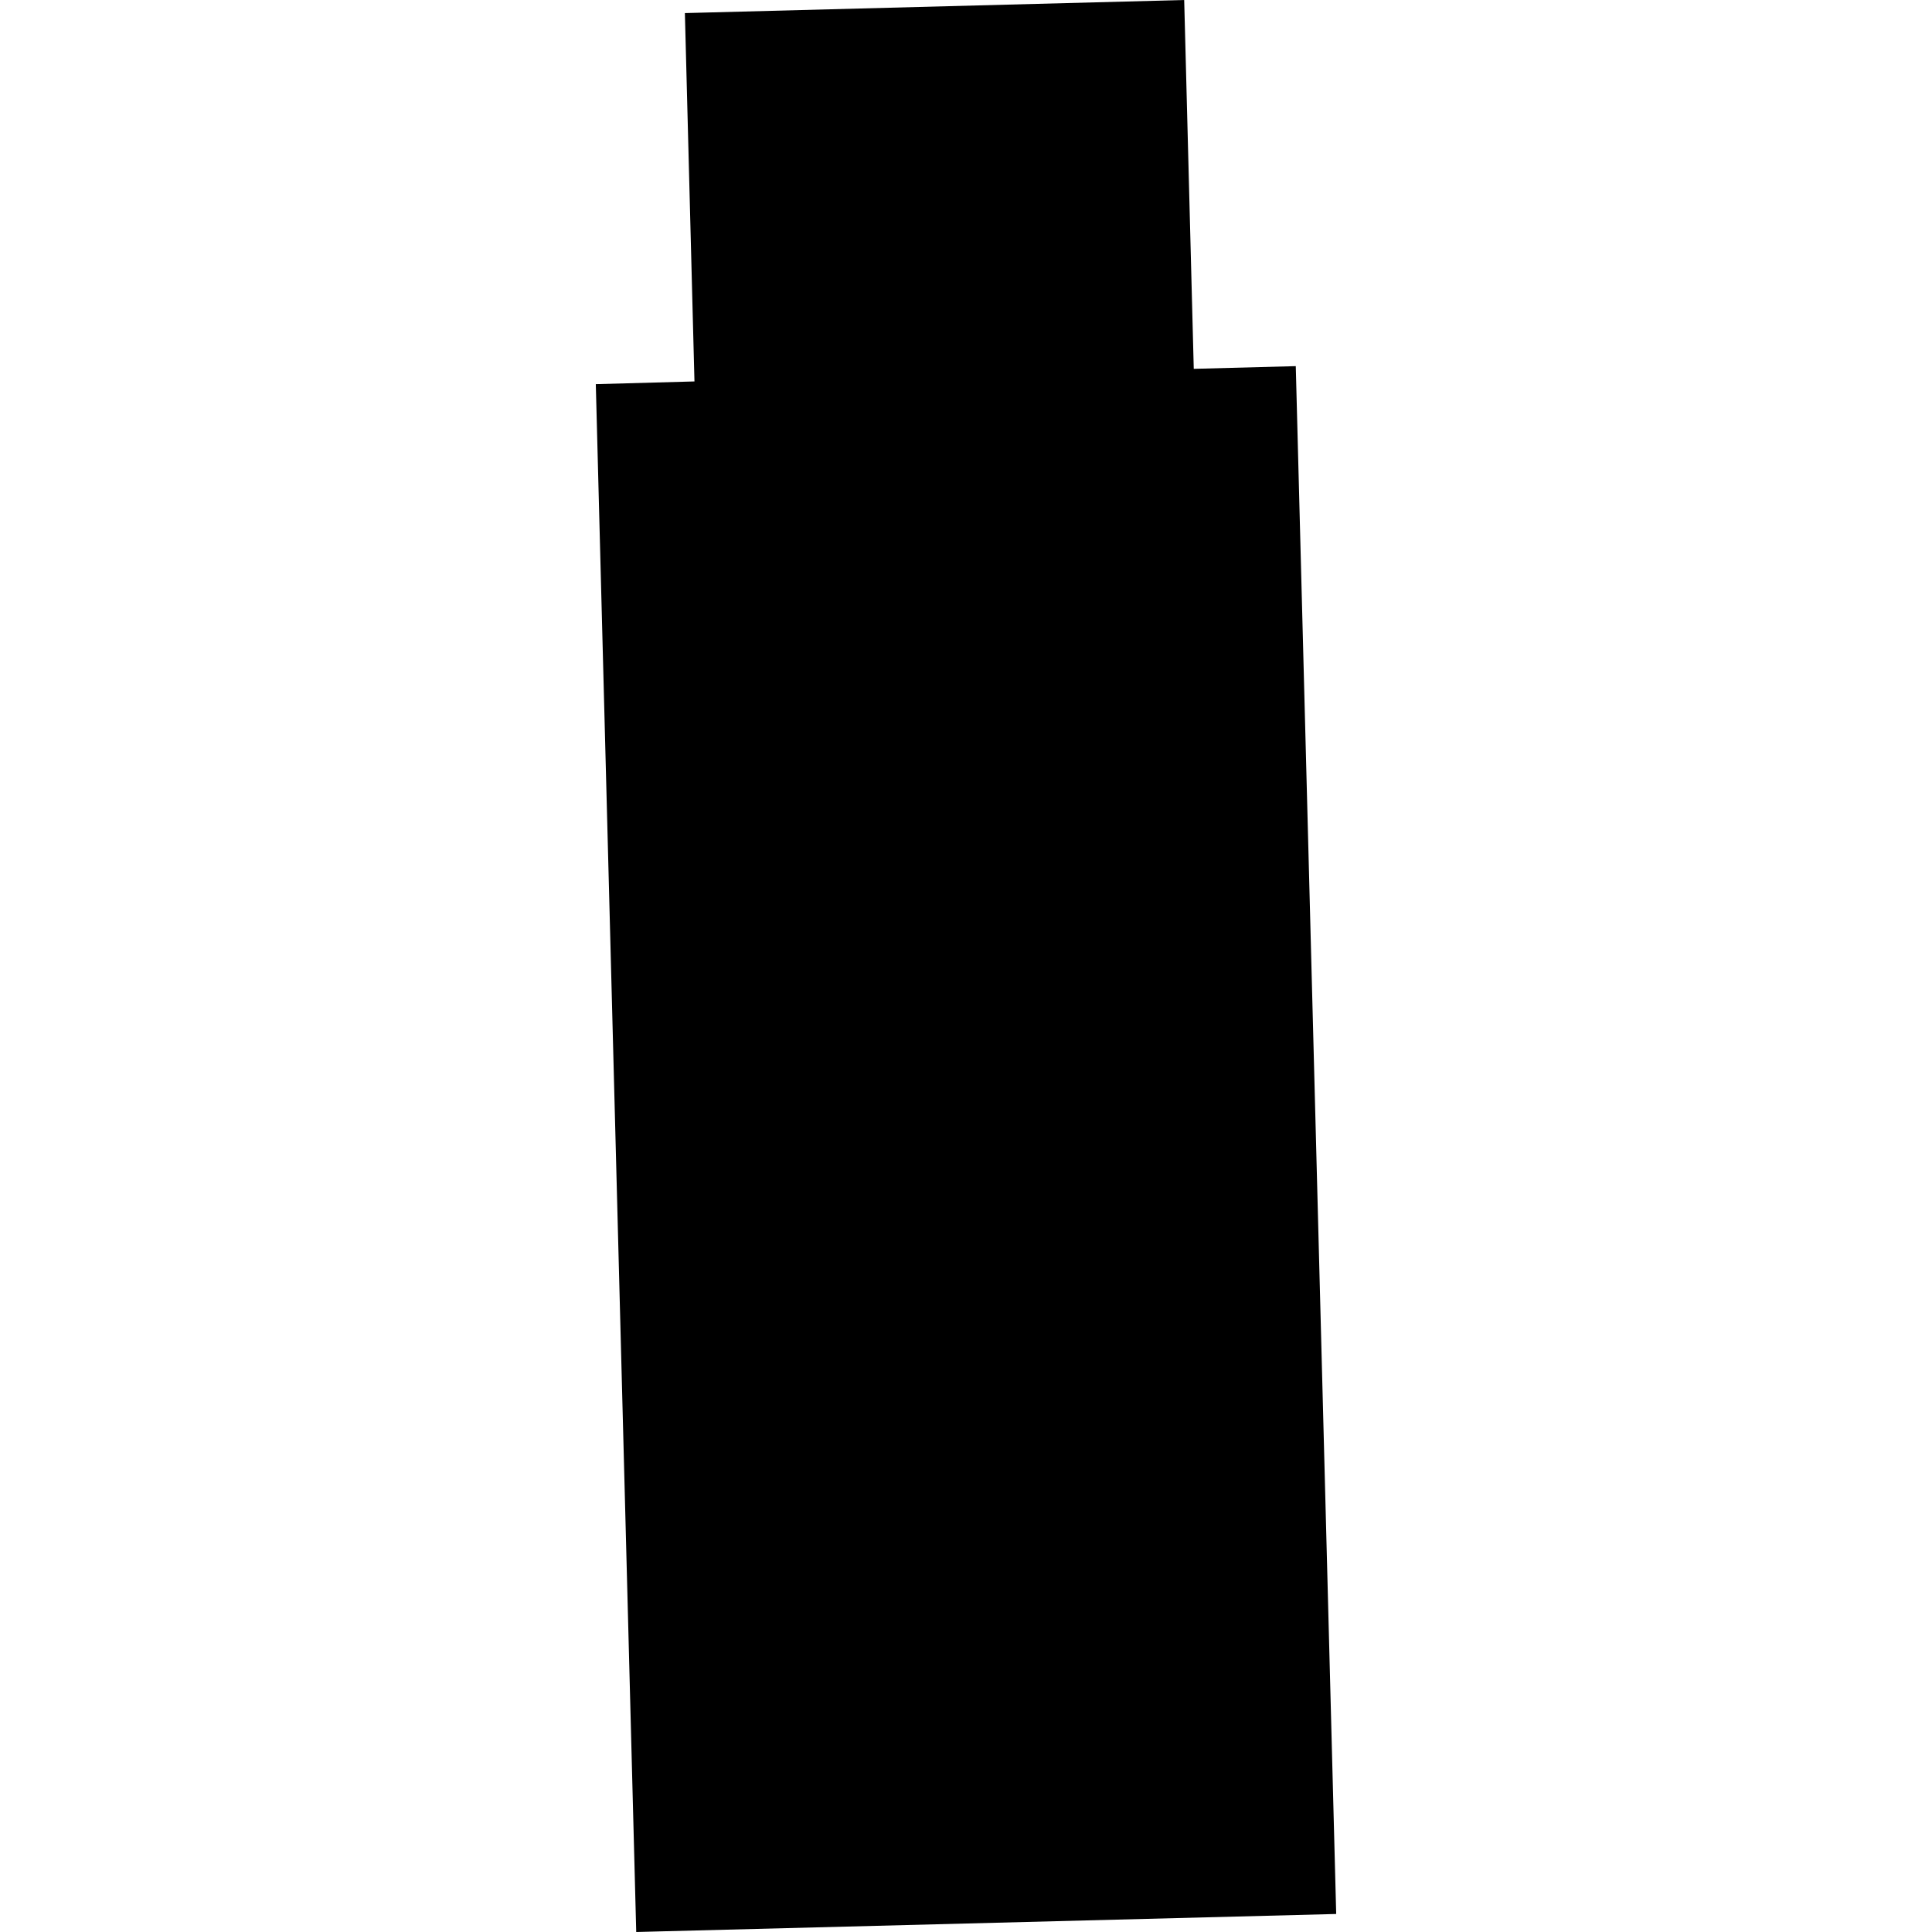 <?xml version="1.0" encoding="utf-8" standalone="no"?>
<!DOCTYPE svg PUBLIC "-//W3C//DTD SVG 1.1//EN"
  "http://www.w3.org/Graphics/SVG/1.1/DTD/svg11.dtd">
<!-- Created with matplotlib (https://matplotlib.org/) -->
<svg height="288pt" version="1.1" viewBox="0 0 288 288" width="288pt" xmlns="http://www.w3.org/2000/svg" xmlns:xlink="http://www.w3.org/1999/xlink">
 <defs>
  <style type="text/css">
*{stroke-linecap:butt;stroke-linejoin:round;}
  </style>
 </defs>
 <g id="figure_1">
  <g id="patch_1">
   <path d="M 0 288 
L 288 288 
L 288 0 
L 0 0 
z
" style="fill:none;opacity:0;"/>
  </g>
  <g id="axes_1">
   <g id="PatchCollection_1">
    <path clip-path="url(#p8dd9dfed36)" d="M 199.185 285.313 
L 94.842 288 
L 88.815 57.266 
L 103.522 56.86 
L 102.094 1.951 
L 176.525 0 
L 177.952 54.982 
L 193.158 54.58 
L 199.185 285.313 
"/>
   </g>
  </g>
 </g>
 <defs>
  <clipPath id="p8dd9dfed36">
   <rect height="288" width="110.371" x="88.815" y="0"/>
  </clipPath>
 </defs>
</svg>
